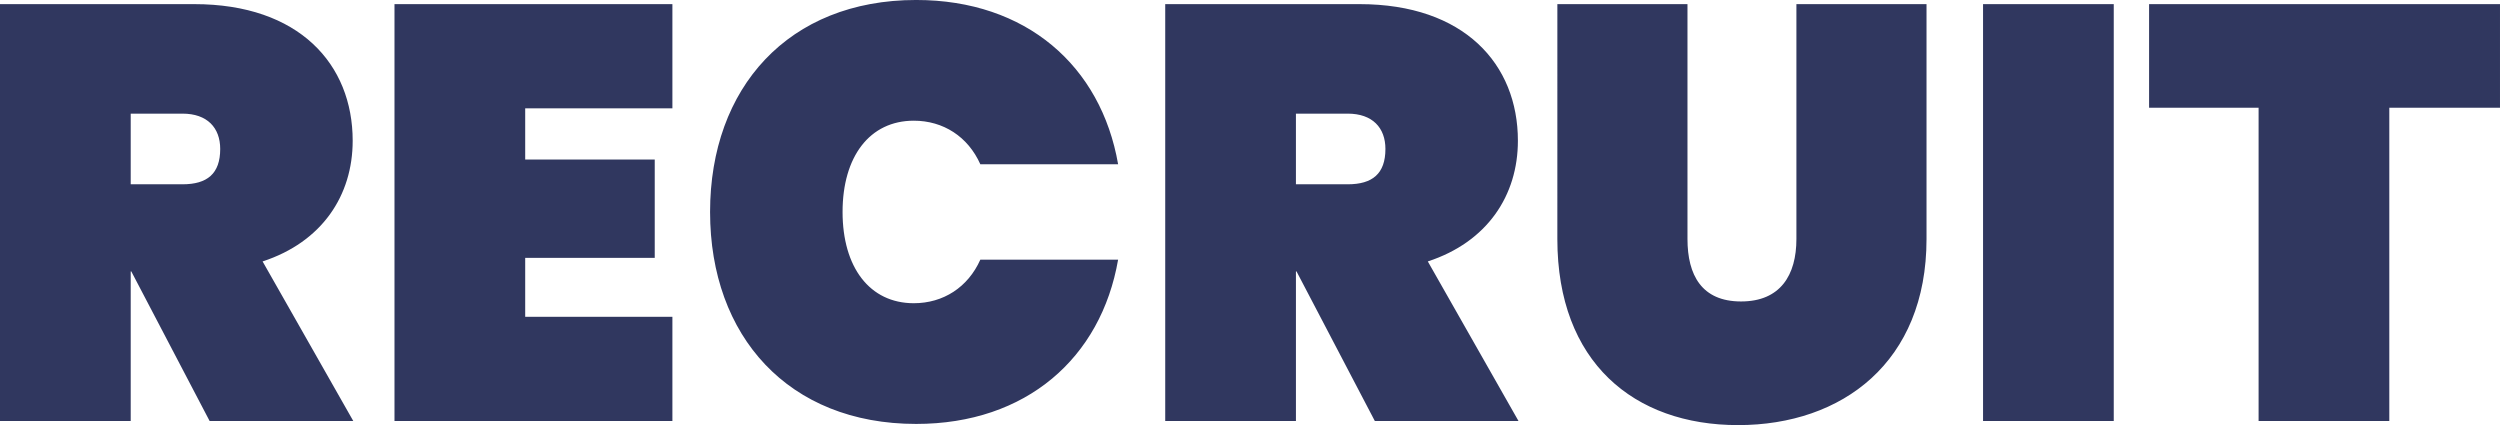 <svg xmlns="http://www.w3.org/2000/svg" width="1375.704" height="233.928" viewBox="0 0 1375.704 233.928">
  <path id="Path_10240" data-name="Path 10240" d="M137.376-149.688c0,13.608-7.128,19.44-20.736,19.44H88.128v-38.88H116.64C130.248-169.128,137.376-161.352,137.376-149.688ZM16.2-229.392V0H88.128V-82.3h.324L131.544,0H210.6L160.7-87.8c32.724-10.692,49.572-36.288,49.572-66.42,0-42.12-29.484-75.168-87.156-75.168Zm370.008,0H233.28V0H386.208V-57.348h-81v-32.4h71.28v-54.108h-71.28v-28.188h81ZM406.944-115.02c0,68.364,43.092,116.64,113.4,116.64,60.588,0,101.736-36.288,111.132-90.4H555.66c-6.8,15.228-20.412,23.976-36.612,23.976-24.3,0-39.2-19.764-39.2-50.22s14.9-50.22,39.2-50.22c16.2,0,29.808,8.748,36.612,23.976h75.816c-9.4-54.108-50.544-90.4-111.132-90.4C450.036-231.66,406.944-183.384,406.944-115.02Zm371.628-34.668c0,13.608-7.128,19.44-20.736,19.44H729.324v-38.88h28.512C771.444-169.128,778.572-161.352,778.572-149.688ZM657.4-229.392V0h71.928V-82.3h.324L772.74,0H851.8L801.9-87.8c32.724-10.692,49.572-36.288,49.572-66.42,0-42.12-29.484-75.168-87.156-75.168ZM873.18-100.116C873.18-32.4,915.3,2.268,972.648,2.268s103.68-34.668,103.68-102.384V-229.392h-71.6v129.276c0,19.764-8.748,34.344-30.456,34.344s-29.484-14.58-29.484-34.344V-229.392h-71.6ZM1107.432,0h71.928V-229.392h-71.928ZM1198.8-172.368h60.264V0h71.928V-172.368H1391.9v-57.024H1198.8Z" transform="translate(-16.2 231.66)" fill="#30375f"/>
</svg>
